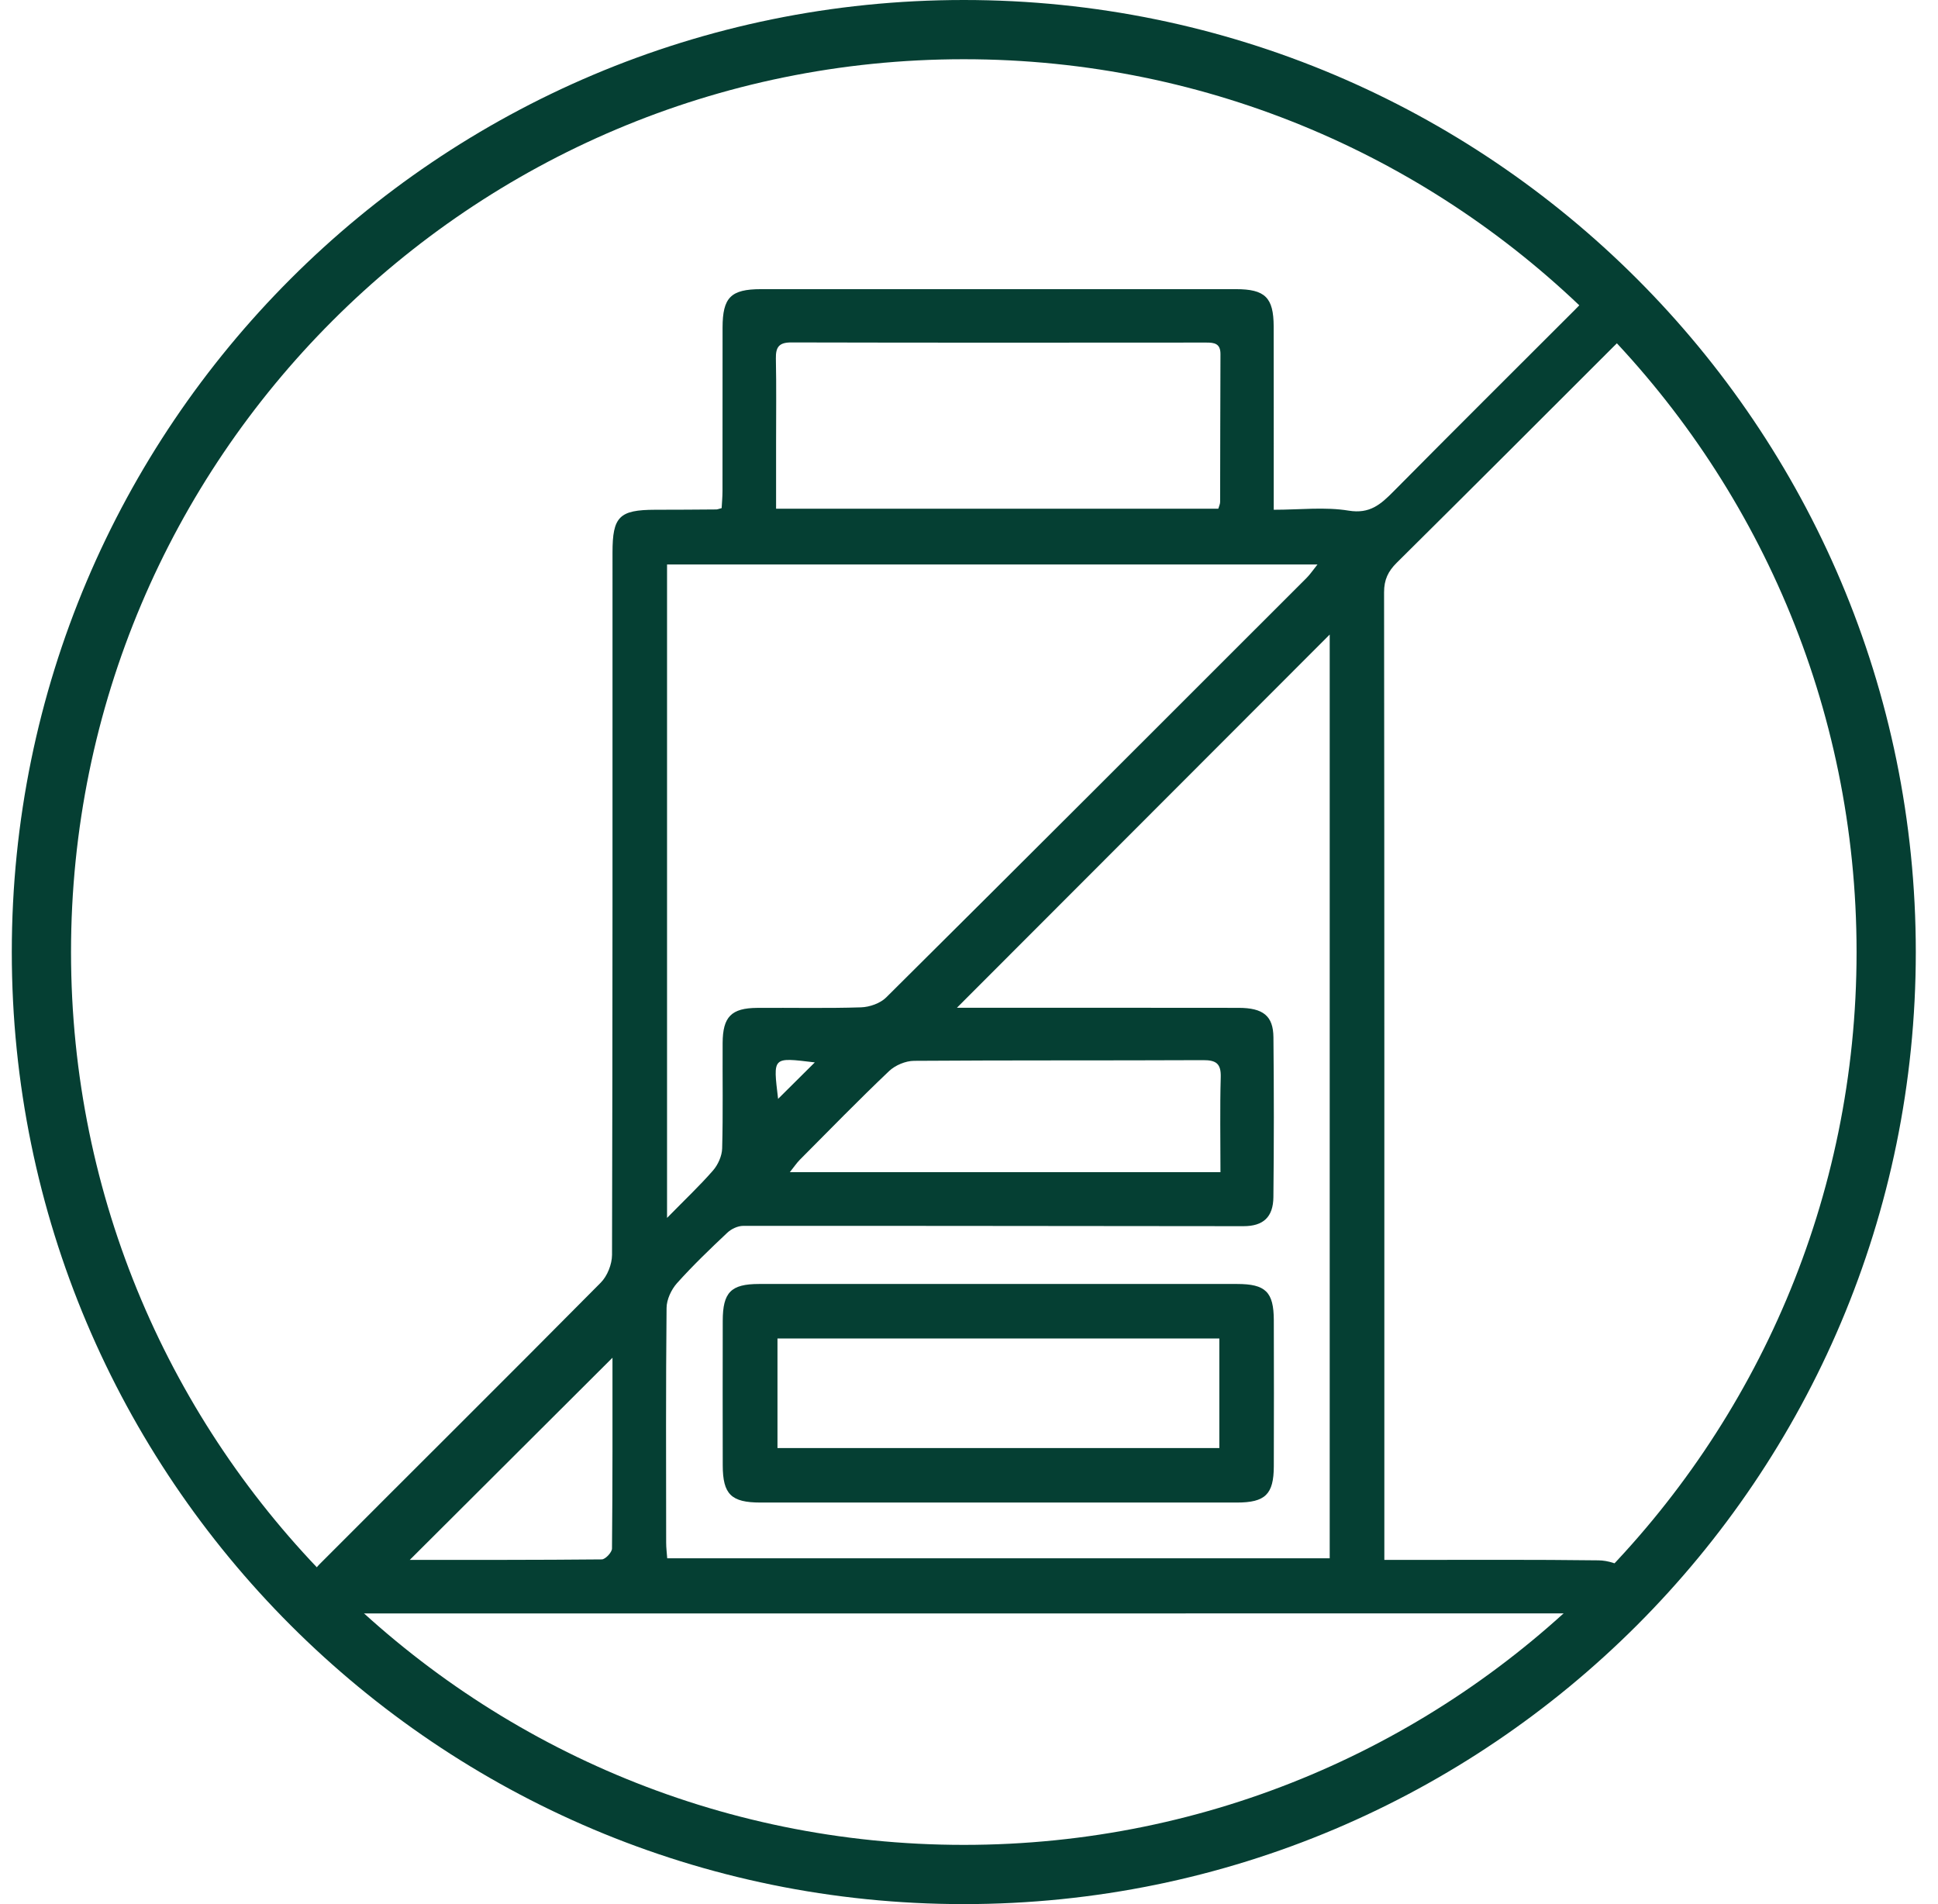 <svg xmlns="http://www.w3.org/2000/svg" fill="none" viewBox="0 0 57 56" height="56" width="57">
<g id="Vector">
<path fill="#053F33" d="M28.347 54.258C42.849 54.258 54.605 42.502 54.605 28C54.605 13.498 42.849 1.742 28.347 1.742C13.845 1.742 2.089 13.498 2.089 28C2.089 42.502 13.845 54.258 28.347 54.258ZM28.347 56C43.811 56 56.347 43.464 56.347 28C56.347 12.536 43.811 0 28.347 0C12.883 0 0.347 12.536 0.347 28C0.347 43.464 12.883 56 28.347 56Z" clip-rule="evenodd" fill-rule="evenodd"></path>
<path fill="#053F33" d="M40.716 45.877C40.97 45.877 41.165 45.877 41.359 45.877C43.244 45.877 45.13 45.866 47.015 45.89C47.289 45.893 47.627 45.993 47.821 46.172C48.221 46.539 48.027 47.198 47.498 47.38C47.315 47.443 47.106 47.449 46.909 47.449C34.646 47.452 22.382 47.452 10.119 47.451C9.385 47.451 9.011 47.138 9.1 46.559C9.13 46.362 9.253 46.15 9.395 46.007C12.151 43.244 14.921 40.496 17.668 37.724C17.863 37.529 18 37.182 18.001 36.905C18.019 30.02 18.015 23.134 18.015 16.249C18.015 15.194 18.214 14.995 19.267 14.992C19.868 14.992 20.469 14.988 21.068 14.983C21.101 14.983 21.131 14.968 21.225 14.944C21.233 14.788 21.25 14.613 21.25 14.438C21.252 12.838 21.25 11.237 21.252 9.637C21.253 8.747 21.494 8.505 22.383 8.504C27.038 8.502 31.693 8.502 36.348 8.504C37.209 8.504 37.458 8.749 37.461 9.6C37.465 11.184 37.462 12.768 37.463 14.351C37.463 14.547 37.463 14.743 37.463 14.992C38.243 14.992 38.971 14.903 39.667 15.018C40.289 15.12 40.609 14.833 40.981 14.458C42.753 12.668 44.538 10.893 46.319 9.113C46.46 8.972 46.594 8.818 46.753 8.698C47.086 8.445 47.444 8.435 47.756 8.718C48.081 9.015 48.127 9.382 47.865 9.751C47.75 9.912 47.602 10.051 47.459 10.192C45.336 12.313 43.214 14.437 41.082 16.549C40.827 16.801 40.708 17.048 40.708 17.418C40.719 26.704 40.716 35.99 40.716 45.276V45.877ZM19.619 35.819C20.142 35.285 20.58 34.873 20.972 34.423C21.119 34.254 21.234 33.996 21.24 33.775C21.268 32.741 21.248 31.708 21.254 30.674C21.258 29.904 21.509 29.647 22.272 29.642C23.29 29.634 24.308 29.659 25.325 29.626C25.577 29.618 25.89 29.508 26.064 29.335C30.195 25.233 34.309 21.117 38.425 17.001C38.531 16.896 38.615 16.769 38.749 16.602H19.619V35.821V35.819ZM28.144 29.639C28.384 29.639 28.578 29.639 28.772 29.639C31.324 29.639 33.877 29.637 36.429 29.641C37.152 29.642 37.448 29.877 37.454 30.506C37.47 32.073 37.47 33.641 37.453 35.207C37.447 35.793 37.157 36.063 36.572 36.062C31.667 36.06 26.763 36.049 21.858 36.053C21.701 36.053 21.511 36.142 21.394 36.252C20.884 36.732 20.378 37.218 19.911 37.739C19.743 37.928 19.607 38.22 19.605 38.466C19.582 40.766 19.591 43.067 19.593 45.368C19.593 45.526 19.614 45.685 19.624 45.829H39.109V18.662C35.468 22.308 31.846 25.934 28.145 29.638L28.144 29.639ZM35.833 14.96C35.853 14.888 35.886 14.826 35.886 14.763C35.891 13.314 35.888 11.864 35.896 10.415C35.898 10.103 35.719 10.074 35.476 10.075C31.407 10.078 27.339 10.081 23.27 10.071C22.909 10.071 22.814 10.211 22.82 10.544C22.837 11.377 22.826 12.21 22.826 13.044C22.826 13.673 22.826 14.301 22.826 14.961H35.832L35.833 14.96ZM35.896 34.473C35.896 33.506 35.878 32.592 35.904 31.68C35.916 31.274 35.762 31.177 35.382 31.179C32.548 31.192 29.715 31.179 26.883 31.199C26.634 31.201 26.33 31.329 26.149 31.501C25.256 32.35 24.395 33.233 23.526 34.107C23.432 34.202 23.357 34.316 23.231 34.473H35.896ZM18.014 39.931C16.04 41.899 14.032 43.902 12.053 45.876C13.872 45.876 15.786 45.881 17.699 45.862C17.805 45.861 17.999 45.655 18 45.543C18.019 43.629 18.014 41.715 18.014 39.931ZM22.885 32.318C23.243 31.962 23.619 31.589 23.965 31.245C22.706 31.096 22.738 31.066 22.885 32.318Z"></path>
<path fill="#053F33" d="M29.378 37.762C31.714 37.762 34.049 37.761 36.385 37.762C37.224 37.762 37.462 37.997 37.465 38.826C37.469 40.26 37.47 41.693 37.465 43.127C37.462 43.947 37.214 44.19 36.379 44.19C31.708 44.192 27.038 44.192 22.367 44.19C21.504 44.19 21.259 43.947 21.257 43.095C21.254 41.678 21.254 40.262 21.257 38.844C21.259 38.007 21.497 37.763 22.323 37.762C24.675 37.759 27.026 37.762 29.378 37.762ZM22.867 39.365V42.587H35.863V39.365H22.867Z"></path>
</g>
</svg>
